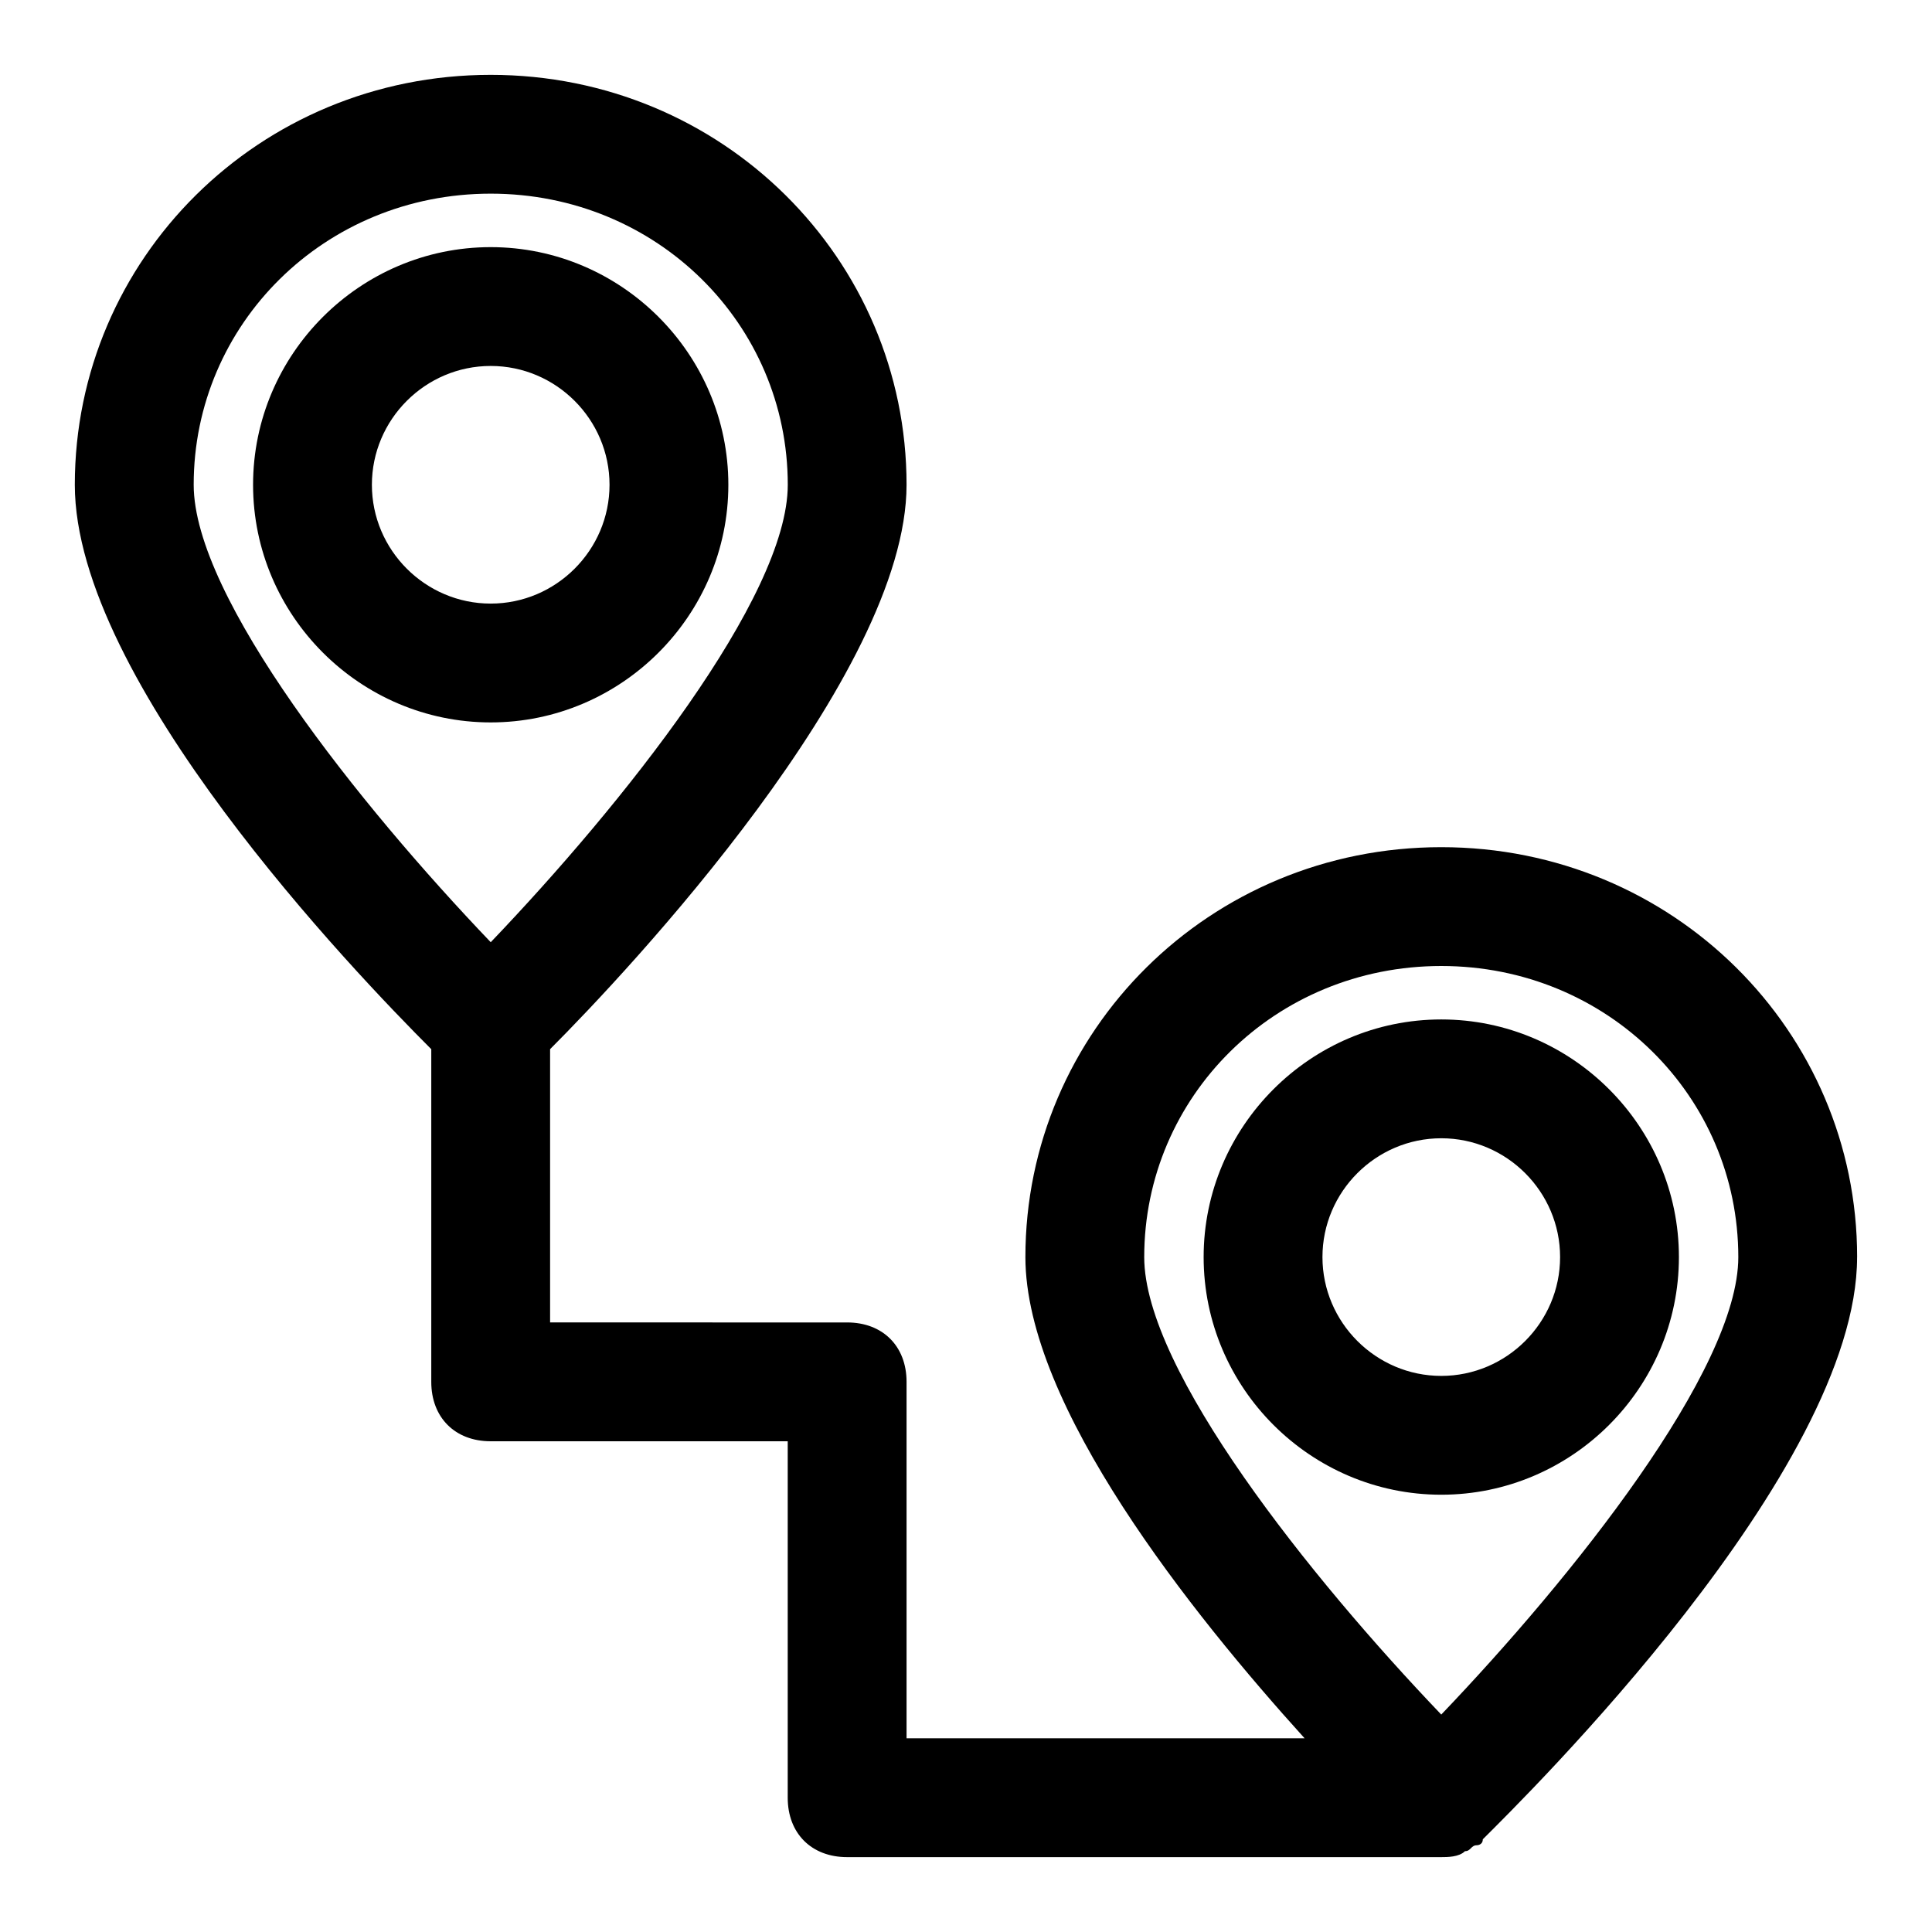 <?xml version="1.0" encoding="UTF-8"?>
<!-- Uploaded to: SVG Repo, www.svgrepo.com, Generator: SVG Repo Mixer Tools -->
<svg fill="#000000" width="800px" height="800px" version="1.1" viewBox="144 144 512 512" xmlns="http://www.w3.org/2000/svg">
 <g>
  <path d="m337.02 272.47c0-34.637-28.34-62.977-62.977-62.977s-62.977 28.34-62.977 62.977c0 34.637 28.34 62.977 62.977 62.977s62.977-28.34 62.977-62.977zm-94.465 0c0-17.32 14.168-31.488 31.488-31.488s31.488 14.168 31.488 31.488c0 17.32-14.168 31.488-31.488 31.488s-31.488-14.172-31.488-31.488z"/>
  <path d="m636.16 477.14c0-59.828-48.805-108.63-110.21-108.63s-110.21 48.805-110.21 108.63c0 39.359 44.082 94.465 73.996 127.53h-105.49v-94.465c0-9.445-6.297-15.742-15.742-15.742l-78.723-0.004v-72.422c20.469-20.469 94.465-99.188 94.465-149.57 0-59.824-48.805-108.63-110.21-108.63s-110.21 48.809-110.21 108.64c0 51.957 73.996 129.1 94.465 149.57v88.164c0 9.445 6.297 15.742 15.742 15.742h78.719v94.465c0 9.445 6.297 15.742 15.742 15.742h157.44c1.574 0 4.723 0 6.297-1.574 1.574 0 1.574-1.574 3.148-1.574 0 0 1.574 0 1.574-1.574 11.027-11.02 99.195-97.609 99.195-154.29zm-362.11-281.82c44.082 0 78.719 34.637 78.719 77.145 0 29.914-44.082 85.02-78.719 121.23-34.637-36.211-78.719-91.316-78.719-121.23-0.004-42.508 34.633-77.145 78.719-77.145zm251.9 204.68c44.082 0 78.719 34.637 78.719 77.145 0 29.914-44.082 85.02-78.719 121.23-34.637-36.211-78.719-91.316-78.719-121.23 0-42.508 34.637-77.145 78.719-77.145z"/>
  <path d="m588.93 477.14c0-34.637-28.34-62.977-62.977-62.977s-62.977 28.34-62.977 62.977 28.34 62.977 62.977 62.977 62.977-28.34 62.977-62.977zm-94.465 0c0-17.32 14.168-31.488 31.488-31.488 17.32 0 31.488 14.168 31.488 31.488 0 17.32-14.168 31.488-31.488 31.488-17.316 0-31.488-14.172-31.488-31.488z"/>
 </g>
</svg>